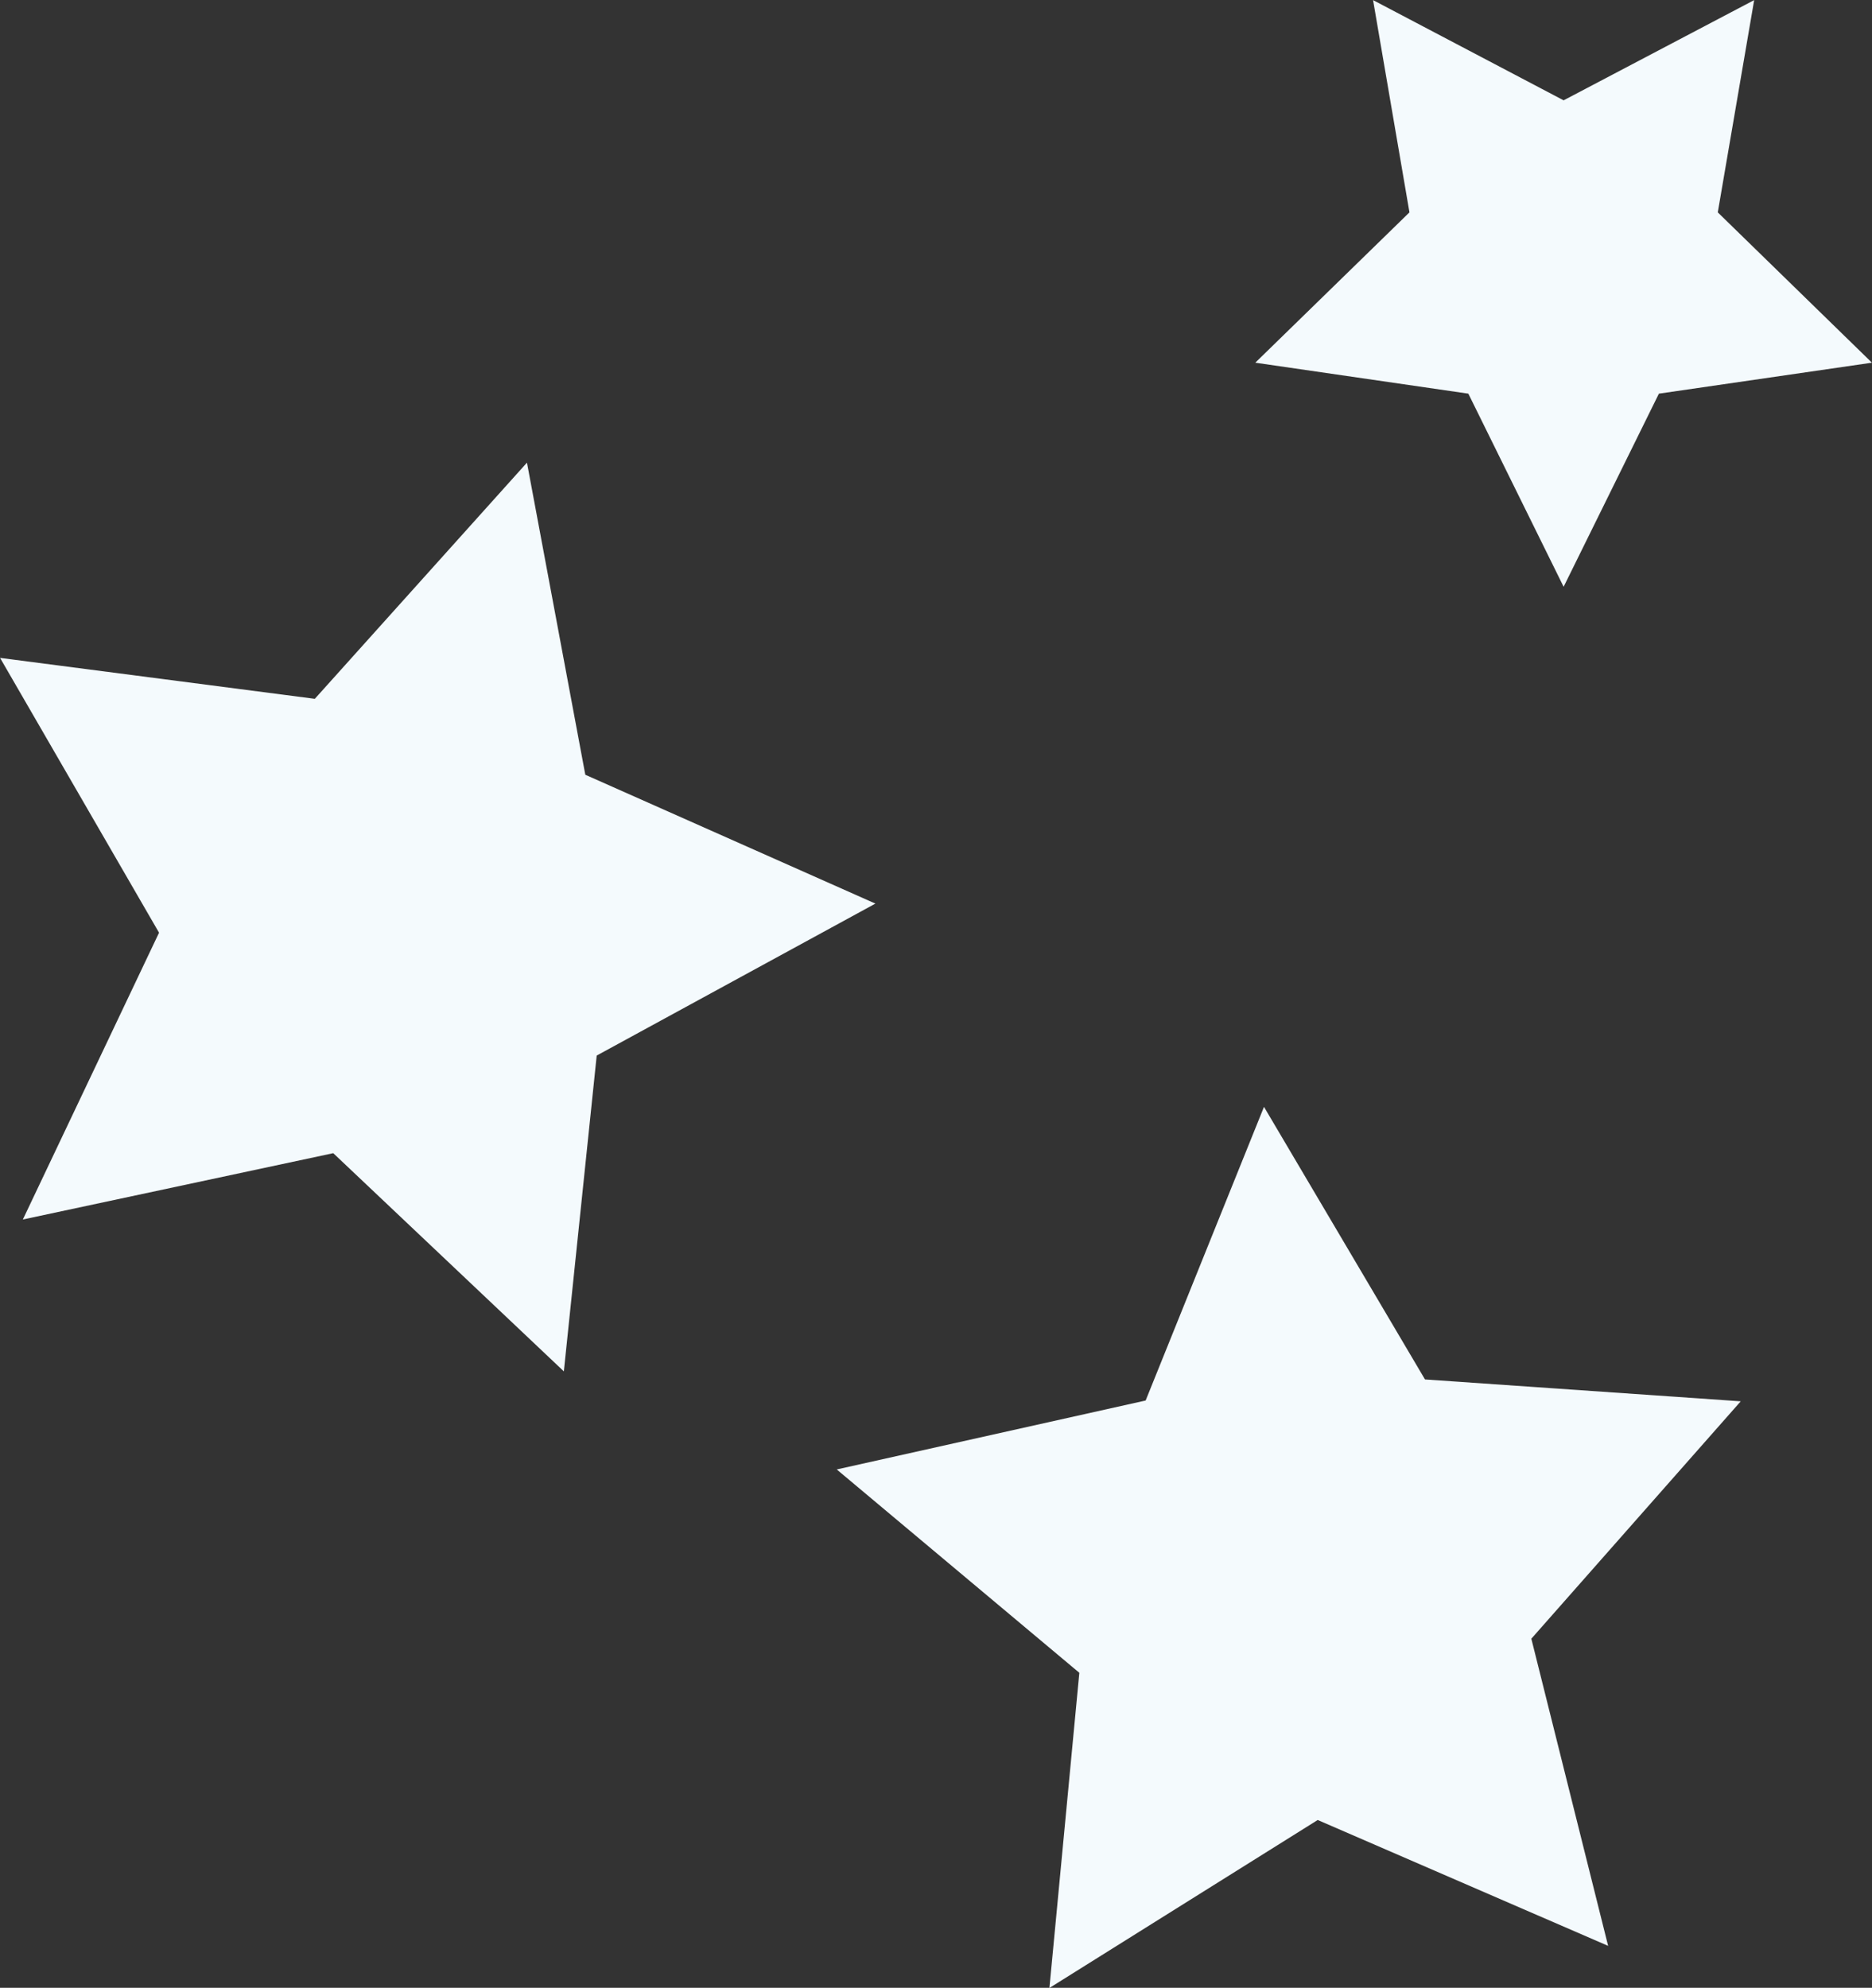<?xml version="1.0" encoding="UTF-8" standalone="no"?><svg xmlns="http://www.w3.org/2000/svg" xmlns:xlink="http://www.w3.org/1999/xlink" fill="#f4fafd" height="455.8" preserveAspectRatio="xMidYMid meet" version="1" viewBox="35.3 26.3 429.4 455.8" width="429.4" zoomAndPan="magnify"><rect x="35.3" y="26.3" width="429.4" height="455.8" fill="#333333" stroke="none"/><g id="change1_1"><path d="M164.635 340.755L111.742 290.725 40.543 305.933 71.78 240.169 35.314 177.154 107.512 186.54 156.174 132.386 169.558 203.951 236.099 233.497 172.173 268.341z" fill="inherit"/></g><g id="change1_2"><path d="M393.963 160.849L372.108 116.566 323.24 109.465 358.602 74.996 350.254 26.325 393.963 49.305 437.672 26.325 429.325 74.996 464.686 109.465 415.818 116.566z" fill="inherit"/></g><g id="change1_3"><path d="M404.173 472.49L337.556 443.63 276.017 482.146 282.878 409.872 227.231 363.246 298.088 347.438 325.235 280.106 362.166 342.61 434.591 347.622 386.559 402.06z" fill="inherit"/></g></svg>